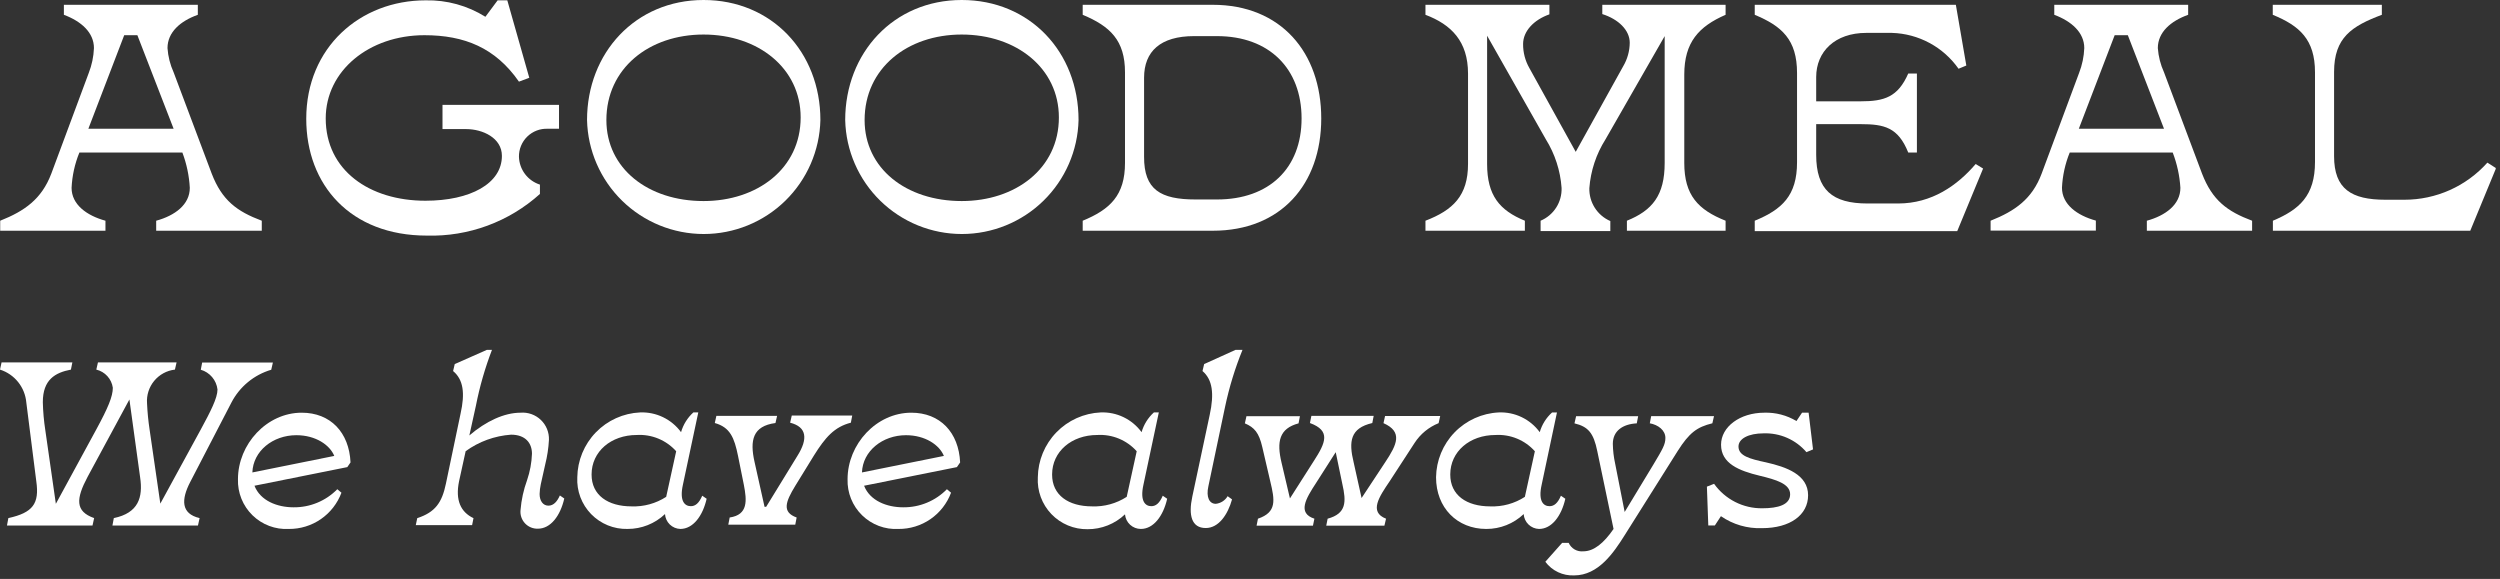 <svg width="380" height="88" viewBox="0 0 380 88" fill="none" xmlns="http://www.w3.org/2000/svg">
<rect x="0" y="0" width="380" height="88" fill="#333333" stroke="none"/>
<g clip-path="url(#clip0_561_175)">
<path d="M7.8 26.39L13.49 11.091C13.962 9.883 14.229 8.606 14.28 7.31C14.28 4.95 12.36 3.24 9.71 2.25V0.73H30.07V2.25C27.42 3.19 25.46 4.9 25.46 7.31C25.548 8.583 25.863 9.829 26.39 10.991L32.18 26.39C33.75 30.46 36.01 32.13 39.79 33.55V35.071H23.74V33.55C26.59 32.77 28.85 31.101 28.85 28.55C28.75 26.713 28.369 24.902 27.72 23.18H12.07C11.37 24.89 10.968 26.706 10.88 28.55C10.88 31.101 13.19 32.77 16.03 33.55V35.071H0.03V33.55C3.73 32.081 6.33 30.27 7.8 26.39ZM26.39 19.57L20.88 5.35H18.88L13.43 19.57H26.39Z" fill="white"/>
<path d="M46.55 18.051C46.55 7.211 54.74 0.051 64.7 0.051C67.905 -0.018 71.061 0.851 73.78 2.551L75.64 0.051H77.11L80.45 11.821L78.88 12.411C75.3 7.261 70.59 5.351 64.51 5.351C56.12 5.351 49.51 10.741 49.51 18.001C49.51 25.901 56.18 30.511 64.66 30.511C71.48 30.511 76.29 27.911 76.29 23.691C76.29 20.951 73.35 19.621 70.85 19.621H67.26V15.941H84.97V19.571H83.26C82.687 19.546 82.116 19.639 81.581 19.843C81.045 20.048 80.558 20.359 80.147 20.759C79.737 21.159 79.413 21.639 79.195 22.169C78.977 22.699 78.87 23.268 78.88 23.841C78.91 24.788 79.233 25.702 79.804 26.458C80.375 27.213 81.167 27.773 82.07 28.061V29.481C77.366 33.721 71.21 35.988 64.88 35.811C53.27 35.811 46.55 28.111 46.55 18.051Z" fill="white"/>
<path d="M89.23 18.25C89.23 8.04 96.59 0 106.94 0C117.29 0 124.7 7.9 124.7 18.25C124.59 22.881 122.673 27.285 119.359 30.521C116.045 33.757 111.597 35.569 106.965 35.569C102.333 35.569 97.885 33.757 94.571 30.521C91.257 27.285 89.34 22.881 89.23 18.25ZM106.94 30.56C115.08 30.56 121.7 25.65 121.7 17.85C121.7 10.35 115.23 5.25 106.94 5.25C98.65 5.25 92.17 10.4 92.17 18.25C92.17 25.61 98.5 30.56 106.94 30.56Z" fill="white"/>
<path d="M128.47 18.25C128.47 8.04 135.83 0 146.18 0C156.53 0 163.94 7.9 163.94 18.25C163.83 22.881 161.913 27.285 158.599 30.521C155.286 33.757 150.837 35.569 146.205 35.569C141.573 35.569 137.125 33.757 133.811 30.521C130.497 27.285 128.58 22.881 128.47 18.25ZM146.18 30.56C154.32 30.56 160.95 25.65 160.95 17.85C160.95 10.35 154.47 5.25 146.18 5.25C137.89 5.25 131.42 10.4 131.42 18.25C131.42 25.61 137.74 30.56 146.18 30.56Z" fill="white"/>
<path d="M171 24.77V10.991C171 6.13 168.74 3.99 164.57 2.25V0.73H184.35C194.7 0.73 200.83 7.99 200.83 18C200.83 28.011 194.7 35.071 184.35 35.071H164.57V33.55C168.74 31.84 171 29.68 171 24.77ZM181.74 30.32H184.98C192.93 30.32 197.84 25.561 197.84 18C197.84 10.441 192.93 5.49 184.98 5.49H181.5C176.4 5.49 173.9 7.8 173.9 11.82V23.82C173.88 28.84 176.4 30.32 181.74 30.32Z" fill="white"/>
<path d="M223.14 24.921V11.181C223.14 6.28 220.59 3.73 216.67 2.25V0.73H235.51V2.18C233.15 3.01 231.51 4.73 231.51 6.69C231.5 7.962 231.824 9.214 232.45 10.32L239.51 23.081L246.72 10.081C247.364 8.997 247.709 7.761 247.72 6.5C247.72 4.59 246.01 2.92 243.55 2.14V0.73H262.29V2.25C258.22 4.02 256.01 6.42 256.01 11.331V24.77C256.01 29.68 258.12 31.89 262.29 33.55V35.071H247.29V33.55C251.17 31.98 253.03 29.68 253.03 24.77V5.49L244.03 21.191C242.62 23.423 241.779 25.967 241.58 28.601C241.553 29.657 241.842 30.698 242.41 31.588C242.978 32.479 243.8 33.18 244.77 33.6V35.12H234.17V33.55C235.146 33.139 235.974 32.441 236.544 31.547C237.114 30.654 237.398 29.609 237.36 28.55C237.173 25.936 236.352 23.407 234.97 21.18L226.04 5.43V24.921C226.04 29.73 227.95 31.98 231.78 33.55V35.071H216.67V33.55C220.88 31.93 223.14 29.73 223.14 24.921Z" fill="white"/>
<path d="M273.15 24.671V11.091C273.15 6.03 270.84 3.97 266.72 2.25V0.73H297.29L298.88 9.96L297.7 10.45C296.554 8.819 295.044 7.477 293.289 6.531C291.534 5.585 289.583 5.061 287.59 5H283.67C278.91 5 276.06 7.85 276.06 11.72V15.4H282.83C286.41 15.4 288.48 14.761 290.05 11.181H291.37V23.18H290.05C288.52 19.36 286.41 18.87 282.83 18.87H276.06V23.53C276.06 28.87 278.52 30.93 283.86 30.93H288.52C293.63 30.93 297.52 28.191 300.3 24.93L301.43 25.62L297.5 35.13H266.72V33.55C270.88 31.84 273.15 29.73 273.15 24.671Z" fill="white"/>
<path d="M310.33 26.39L316.02 11.091C316.492 9.883 316.759 8.606 316.81 7.31C316.81 4.95 314.89 3.24 312.25 2.25V0.73H332.6V2.25C329.96 3.19 327.99 4.9 327.99 7.31C328.082 8.583 328.4 9.83 328.93 10.991L334.71 26.39C336.28 30.46 338.54 32.13 342.32 33.55V35.071H326.32V33.55C329.16 32.77 331.42 31.101 331.42 28.55C331.307 26.711 330.912 24.9 330.25 23.18H314.6C313.906 24.884 313.507 26.693 313.42 28.53C313.42 31.081 315.73 32.751 318.57 33.531V35.05H302.57V33.55C306.26 32.081 308.88 30.27 310.33 26.39ZM328.93 19.57L323.43 5.35H321.43L315.98 19.57H328.93Z" fill="white"/>
<path d="M351.88 24.62V10.991C351.88 5.99 349.53 3.92 345.46 2.25V0.73H362.04V2.25C357.48 3.97 354.78 5.69 354.78 10.941V23.741C354.78 28.741 357.43 30.36 362.58 30.36H365.47C367.851 30.362 370.205 29.861 372.378 28.889C374.551 27.917 376.494 26.496 378.08 24.721L379.4 25.561L375.48 35.071H345.48V33.55C349.53 31.84 351.88 29.73 351.88 24.62Z" fill="white"/>
<path d="M5.52 73.18L4 61.18C3.902 60.045 3.469 58.964 2.757 58.074C2.045 57.184 1.086 56.525 0 56.18L0.24 55.08H11L10.78 56.18C8.38 56.64 6.51 57.7 6.51 61.13C6.544 62.563 6.671 63.993 6.89 65.41L8.49 76.58L14.64 65.27C16.41 62.01 17.15 60.27 17.15 58.94C17.056 58.282 16.767 57.666 16.319 57.174C15.872 56.682 15.287 56.336 14.64 56.18L14.89 55.08H26.84L26.59 56.18C25.357 56.321 24.227 56.934 23.437 57.891C22.646 58.847 22.257 60.073 22.35 61.31C22.41 62.649 22.54 63.984 22.74 65.31L24.37 76.55L30.52 65.28C32 62.55 33.06 60.5 33.06 59.2C32.978 58.506 32.693 57.851 32.242 57.318C31.79 56.784 31.191 56.395 30.52 56.2L30.73 55.1H41.48L41.23 56.2C39.938 56.58 38.736 57.217 37.697 58.073C36.657 58.929 35.801 59.985 35.18 61.18L28.89 73.31C27.55 75.92 27.48 78.08 30.34 78.75L30.09 79.88H17.09L17.3 78.75C21.05 77.97 21.75 75.6 21.3 72.56L19.67 60.72L13.31 72.49C11.54 75.82 11.4 77.73 14.31 78.75L14.06 79.88H1.06L1.27 78.75C5 77.93 6 76.55 5.52 73.18Z" fill="white"/>
<path d="M36.17 72.841C36.17 67.501 40.56 62.73 45.86 62.73C50.24 62.73 53.07 65.731 53.28 70.29L52.79 71.001L38.68 73.831C39.57 76.121 42.15 77.111 44.62 77.111C45.857 77.124 47.083 76.887 48.226 76.414C49.369 75.942 50.404 75.243 51.27 74.361L51.9 74.891C51.294 76.519 50.201 77.922 48.77 78.908C47.338 79.894 45.638 80.415 43.9 80.4C42.885 80.455 41.87 80.298 40.919 79.94C39.967 79.581 39.101 79.029 38.374 78.319C37.648 77.608 37.077 76.754 36.697 75.811C36.318 74.868 36.138 73.856 36.17 72.841ZM50.81 69.3C50.14 67.641 47.98 66.15 45.05 66.15C41.47 66.15 38.47 68.561 38.36 71.811L50.81 69.3Z" fill="white"/>
<path d="M67.78 73.51L70 62.9C70.71 59.76 70.43 57.7 68.87 56.4L69.12 55.34L74 53.18H74.78C73.724 55.931 72.907 58.768 72.34 61.66L71.34 66.19C73.85 64.03 76.65 62.73 79.12 62.73C79.683 62.684 80.249 62.758 80.781 62.947C81.313 63.136 81.799 63.435 82.207 63.825C82.615 64.216 82.936 64.688 83.148 65.21C83.361 65.734 83.46 66.296 83.44 66.86C83.371 68.125 83.18 69.381 82.87 70.61L82.2 73.61C82.095 74.096 82.034 74.592 82.02 75.09C82.02 76.15 82.55 76.86 83.36 76.86C84.17 76.86 84.71 76.19 85.1 75.31L85.77 75.77C85.17 78.42 83.68 80.36 81.77 80.36C81.403 80.373 81.037 80.308 80.698 80.168C80.358 80.028 80.052 79.816 79.801 79.548C79.55 79.28 79.359 78.961 79.242 78.613C79.124 78.264 79.083 77.895 79.12 77.53C79.247 75.972 79.583 74.438 80.12 72.97C80.559 71.679 80.808 70.332 80.86 68.97C80.86 67.34 79.86 66.07 77.68 66.07C75.191 66.246 72.801 67.115 70.78 68.58L69.78 73.14C69.18 76.04 70.03 77.84 71.97 78.76L71.76 79.82H63.2L63.42 78.76C66.15 77.86 67.18 76.41 67.78 73.51Z" fill="white"/>
<path d="M87.75 72.549C87.783 69.998 88.791 67.555 90.566 65.722C92.342 63.889 94.751 62.804 97.3 62.689C98.503 62.642 99.7 62.89 100.784 63.413C101.869 63.937 102.808 64.718 103.52 65.689C103.851 64.534 104.499 63.495 105.39 62.689H106.14L103.8 73.689C103.24 76.229 104.12 76.939 105.01 76.939C105.68 76.939 106.24 76.509 106.74 75.349L107.41 75.809C106.81 78.459 105.32 80.399 103.41 80.399C102.81 80.381 102.238 80.138 101.808 79.721C101.377 79.302 101.117 78.739 101.08 78.139C99.542 79.599 97.5 80.408 95.38 80.399C94.353 80.424 93.331 80.236 92.379 79.848C91.428 79.459 90.567 78.878 89.85 78.141C89.134 77.404 88.578 76.527 88.216 75.565C87.855 74.602 87.696 73.576 87.75 72.549ZM95.99 76.969C97.854 77.039 99.694 76.533 101.26 75.519L102.78 68.589C102.031 67.752 101.102 67.095 100.063 66.667C99.024 66.239 97.902 66.052 96.78 66.119C92.89 66.119 89.92 68.629 89.92 72.119C89.91 75.279 92.42 76.969 96 76.969H95.99Z" fill="white"/>
<path d="M113.07 73.72L112.18 69.3C111.62 66.54 110.98 64.95 108.65 64.3L108.89 63.21H118.12L117.87 64.3C114.41 64.76 113.95 66.92 114.69 70.21L116.21 77.03H116.46L121.23 69.25C122.82 66.71 122.65 64.9 120.1 64.25L120.35 63.16H129.54L129.33 64.25C126.82 64.89 125.44 66.48 123.71 69.25L120.88 73.85C119.39 76.29 118.83 77.85 121.09 78.66L120.88 79.75H110.7L110.91 78.66C113.74 78.25 113.52 76.05 113.07 73.72Z" fill="white"/>
<path d="M128.83 72.841C128.83 67.501 133.22 62.73 138.52 62.73C142.9 62.73 145.73 65.731 145.94 70.29L145.45 71.001L131.34 73.831C132.23 76.121 134.81 77.111 137.28 77.111C138.517 77.124 139.743 76.887 140.886 76.414C142.029 75.942 143.064 75.243 143.93 74.361L144.56 74.891C143.954 76.519 142.861 77.922 141.43 78.908C139.999 79.894 138.298 80.415 136.56 80.4C135.545 80.455 134.53 80.298 133.579 79.94C132.628 79.581 131.761 79.029 131.035 78.319C130.308 77.608 129.737 76.754 129.357 75.811C128.978 74.868 128.798 73.856 128.83 72.841ZM143.47 69.3C142.8 67.641 140.64 66.15 137.71 66.15C134.14 66.15 131.13 68.561 131.02 71.811L143.47 69.3Z" fill="white"/>
<path d="M157.75 72.549C157.783 69.998 158.791 67.555 160.566 65.722C162.342 63.889 164.751 62.804 167.3 62.689C168.503 62.642 169.7 62.89 170.785 63.413C171.869 63.937 172.809 64.718 173.52 65.689C173.851 64.534 174.499 63.495 175.39 62.689H176.14L173.8 73.689C173.24 76.229 174.12 76.939 175 76.939C175.68 76.939 176.24 76.509 176.74 75.349L177.41 75.809C176.81 78.459 175.32 80.399 173.41 80.399C172.803 80.399 172.219 80.171 171.772 79.759C171.326 79.348 171.05 78.784 171 78.179C169.467 79.64 167.428 80.45 165.31 80.439C164.285 80.455 163.267 80.259 162.321 79.863C161.375 79.468 160.521 78.882 159.811 78.141C159.102 77.401 158.553 76.522 158.198 75.56C157.843 74.598 157.691 73.573 157.75 72.549ZM165.99 76.969C167.854 77.039 169.694 76.533 171.26 75.519L172.78 68.589C172.031 67.752 171.102 67.095 170.063 66.667C169.024 66.239 167.902 66.052 166.78 66.119C162.89 66.119 159.92 68.629 159.92 72.119C159.91 75.279 162.42 76.969 166 76.969H165.99Z" fill="white"/>
<path d="M181.23 75.49L183.88 63.04C184.58 59.83 184.3 57.7 182.78 56.4L183.03 55.34L187.8 53.18H188.86C187.722 55.982 186.835 58.88 186.21 61.84L183.67 73.93C183.31 75.56 183.81 76.58 184.8 76.58C185.17 76.54 185.525 76.415 185.838 76.214C186.15 76.012 186.411 75.74 186.6 75.42L187.27 75.91C186.64 78.17 185.27 80.26 183.27 80.26C181.12 80.26 180.62 78.32 181.23 75.49Z" fill="white"/>
<path d="M193.07 73.121L191.87 67.961C191.37 65.771 190.66 64.961 189.22 64.351L189.46 63.261H197.59L197.38 64.351C194.45 65.131 194.02 67.111 194.8 70.351L196.07 75.761L199.68 70.101C201.52 67.271 202.3 65.471 199.11 64.301L199.33 63.211H208.8L208.59 64.301C205.23 65.081 204.98 67.091 205.76 70.301L206.96 75.701L210.57 70.231C212.34 67.571 213.26 65.631 210.29 64.321L210.53 63.231H218.91L218.67 64.321C217.174 64.921 215.899 65.969 215.02 67.321L211.21 73.181C209.68 75.451 208.02 77.821 210.68 78.841L210.43 79.901H201.59L201.8 78.841C204.66 78.061 204.66 76.301 204.03 73.541L203.03 68.731L200.03 73.431C198.48 75.801 197.17 77.991 199.79 78.841L199.57 79.901H191L191.21 78.841C194.09 77.861 193.78 76.051 193.07 73.121Z" fill="white"/>
<path d="M218.28 72.55C218.313 69.999 219.319 67.558 221.093 65.725C222.866 63.893 225.273 62.807 227.82 62.69C229.024 62.641 230.22 62.889 231.305 63.412C232.39 63.936 233.329 64.718 234.04 65.69C234.374 64.534 235.026 63.494 235.92 62.69H236.66L234.33 73.69C233.76 76.23 234.64 76.94 235.53 76.94C236.2 76.94 236.77 76.51 237.26 75.35L237.93 75.81C237.33 78.46 235.85 80.4 233.93 80.4C233.33 80.381 232.759 80.139 232.328 79.721C231.897 79.303 231.637 78.739 231.6 78.14C230.067 79.6 228.028 80.41 225.91 80.4C221.49 80.4 218.28 77.18 218.28 72.55ZM226.51 76.97C228.375 77.044 230.216 76.537 231.78 75.52L233.3 68.59C232.551 67.752 231.622 67.095 230.583 66.667C229.544 66.239 228.422 66.052 227.3 66.12C223.41 66.12 220.44 68.63 220.44 72.12C220.43 75.28 222.94 76.97 226.51 76.97Z" fill="white"/>
<path d="M234.89 85.39L237.44 82.52H238.44C238.629 82.941 238.947 83.292 239.347 83.522C239.748 83.752 240.211 83.849 240.67 83.8C242.26 83.8 243.78 82.56 245.26 80.4L242.79 68.59C242.22 65.77 241.38 64.85 239.32 64.35L239.57 63.26H249L248.79 64.35C246.63 64.46 245.15 65.52 245.15 67.46C245.167 68.469 245.284 69.474 245.5 70.46L246.95 77.82L251.34 70.57C252.71 68.27 253.14 67.57 253.14 66.57C253.14 65.4 252.04 64.57 250.77 64.34L250.98 63.25H260.53L260.28 64.34C257.95 64.91 256.78 65.76 255.01 68.55L246.95 81.35C245.29 84 242.95 87.46 239.28 87.46C238.435 87.501 237.592 87.334 236.827 86.973C236.061 86.612 235.396 86.069 234.89 85.39Z" fill="white"/>
<path d="M261.58 78.459L260.66 79.869H259.66L259.45 73.969L260.54 73.539C261.37 74.704 262.469 75.65 263.743 76.298C265.018 76.946 266.43 77.276 267.86 77.259C270.27 77.259 272.1 76.729 272.1 75.129C272.1 73.529 269.95 72.909 267.47 72.309C264.36 71.559 261.6 70.469 261.6 67.599C261.6 64.879 264.47 62.729 268.18 62.729C269.895 62.675 271.589 63.116 273.06 63.999L273.91 62.729H274.91L275.58 68.309L274.58 68.729C273.78 67.794 272.779 67.051 271.652 66.556C270.525 66.061 269.3 65.826 268.07 65.869C265.78 65.869 264.25 66.679 264.25 67.869C264.25 69.289 265.95 69.749 268.43 70.279C271.54 70.979 274.83 72.149 274.83 75.279C274.83 78.279 272.1 80.279 267.83 80.279C265.605 80.365 263.411 79.727 261.58 78.459Z" fill="white"/>
</g>
<defs>
<clipPath id="clip0_561_175">
<rect width="379.35" height="87.47" fill="white"/>
</clipPath>
</defs>
</svg>
